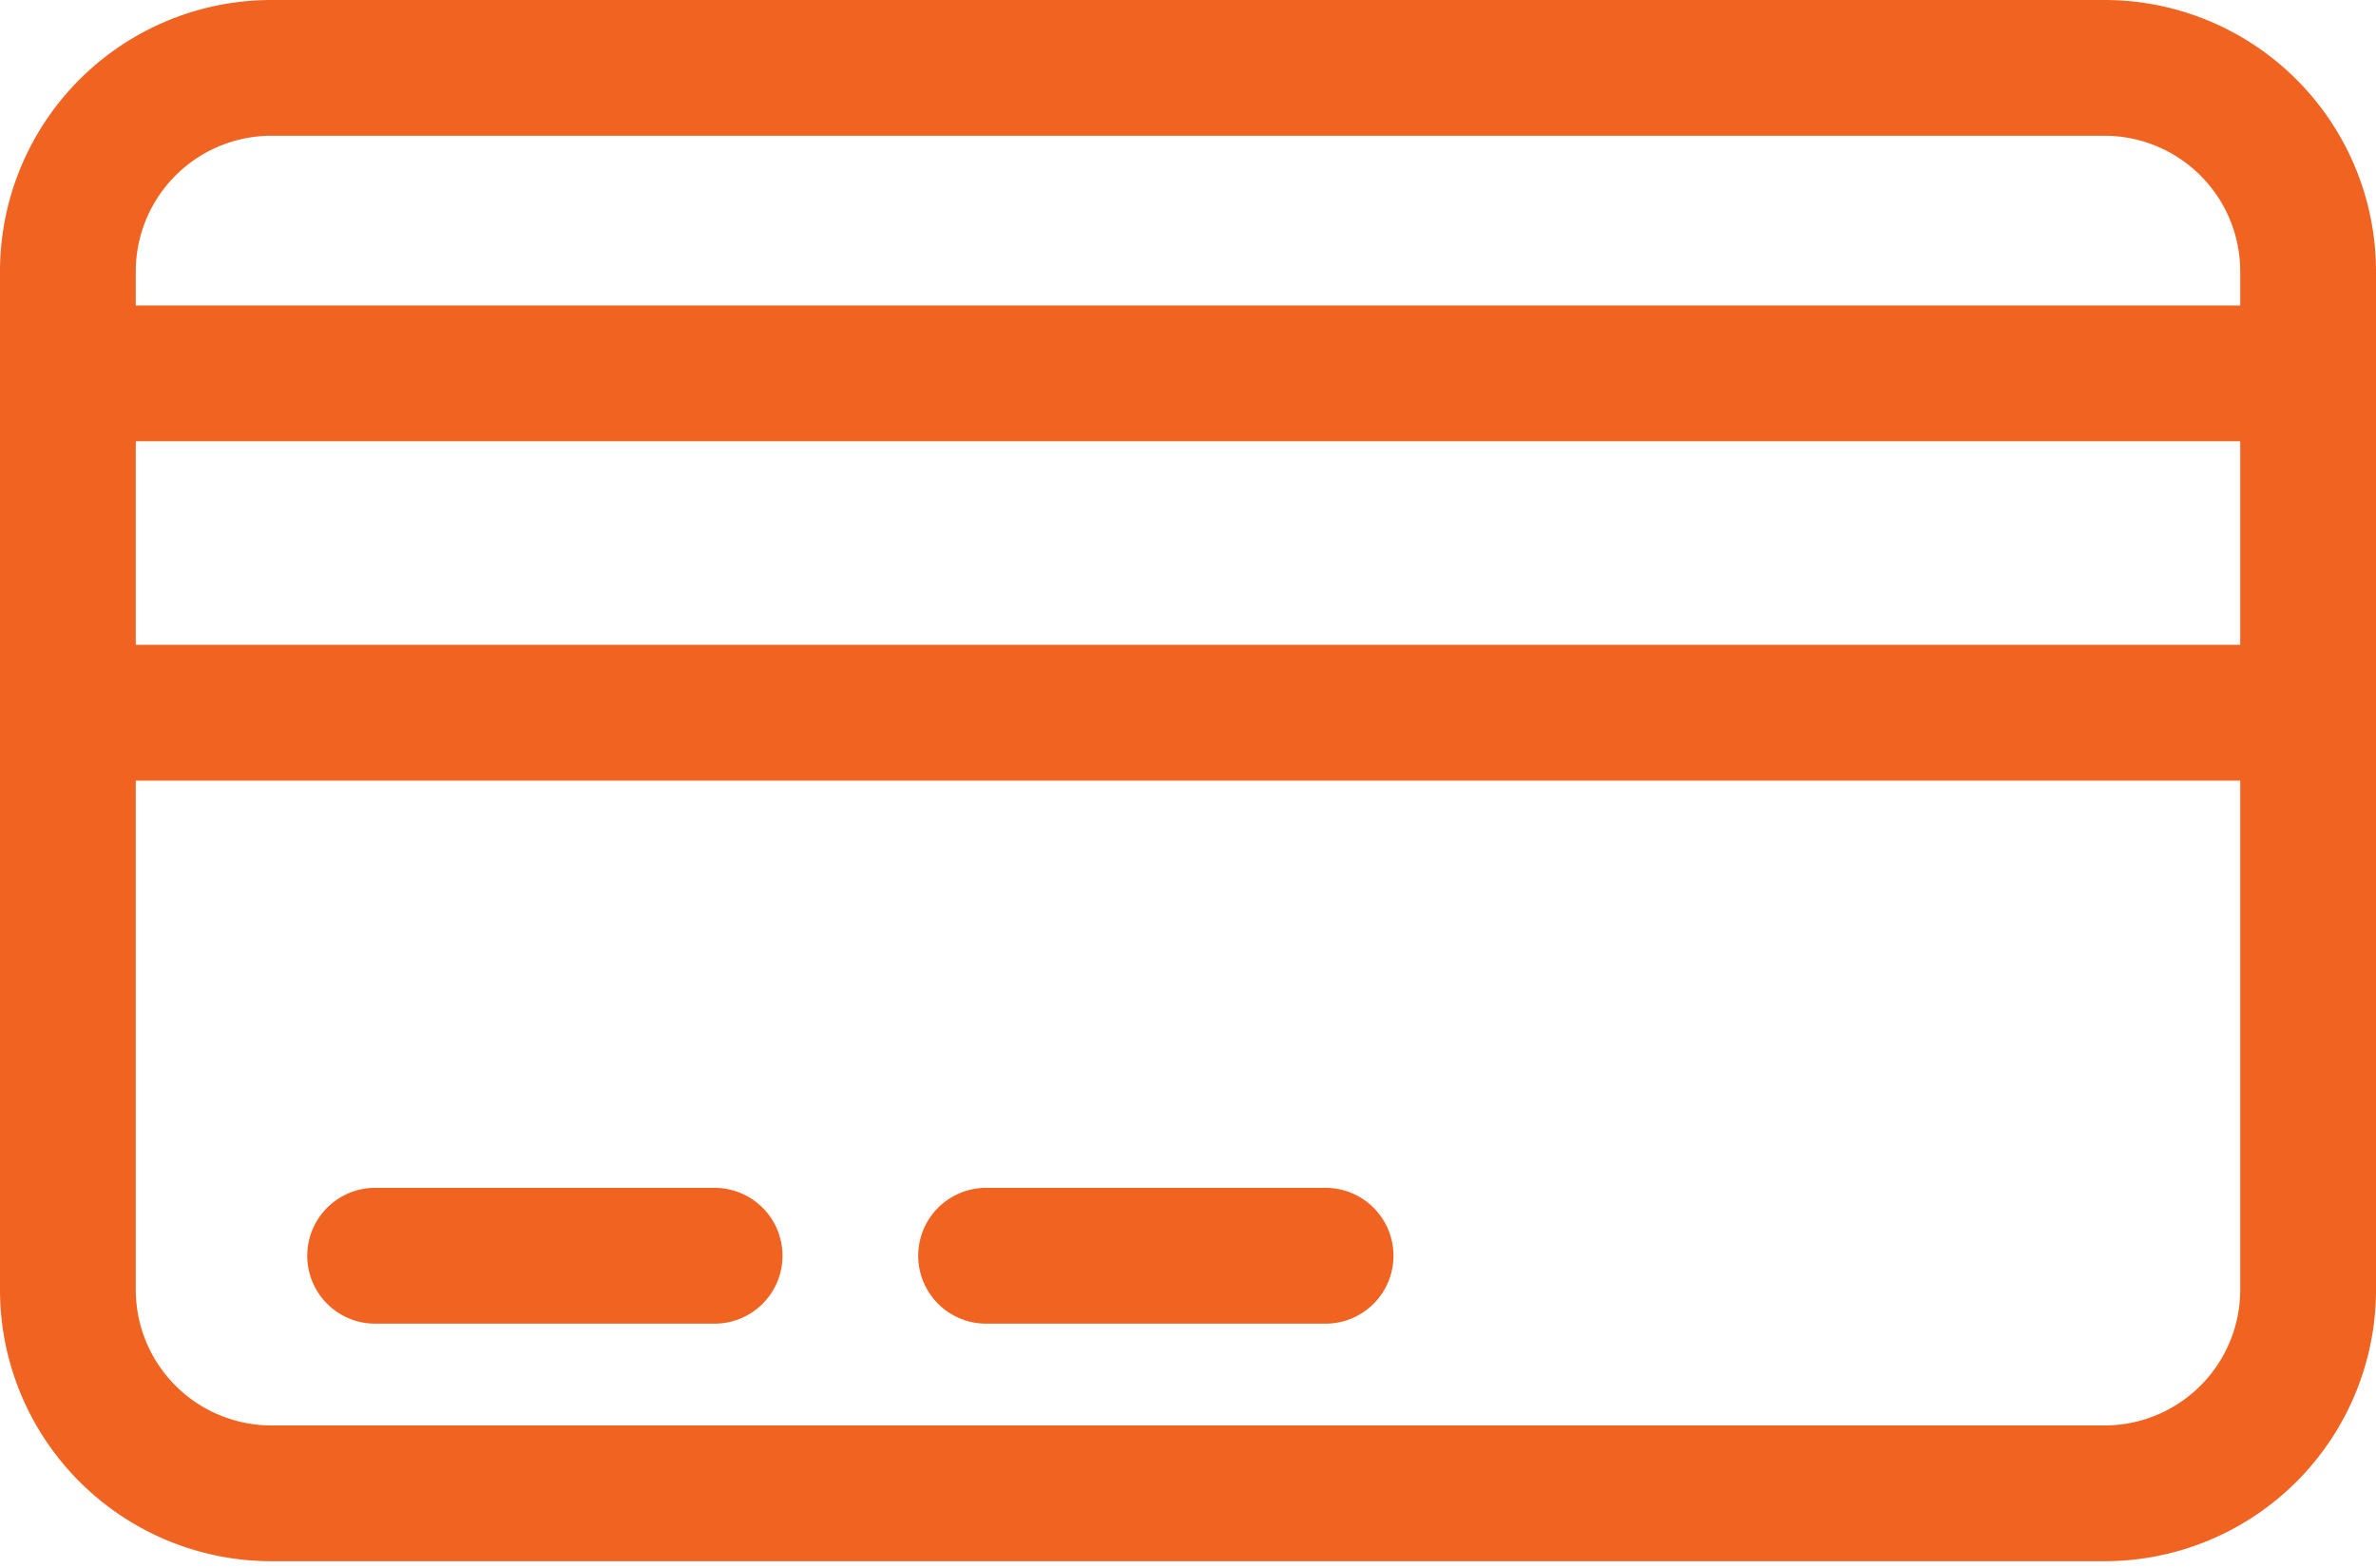 <svg xmlns="http://www.w3.org/2000/svg" width="50" height="33" viewBox="0 0 50 33">
    <path fill="#F06321" fill-rule="nonzero" d="M47.143 13.571V9.286H2.857v4.285h44.286zm0 2.858H2.857v10.714A2.857 2.857 0 0 0 5.714 30h38.572a2.857 2.857 0 0 0 2.857-2.857V16.429zm0-10v-.715a2.857 2.857 0 0 0-2.857-2.857H5.714a2.857 2.857 0 0 0-2.857 2.857v.715h44.286zM5.714 0h38.572A5.714 5.714 0 0 1 50 5.714v21.429a5.714 5.714 0 0 1-5.714 5.714H5.714A5.714 5.714 0 0 1 0 27.143V5.714A5.714 5.714 0 0 1 5.714 0zm2.143 27.857a1.429 1.429 0 0 1 0-2.857H15a1.429 1.429 0 1 1 0 2.857H7.857zm12.857 0a1.429 1.429 0 0 1 0-2.857h7.143a1.429 1.429 0 1 1 0 2.857h-7.143z"/>
</svg>
